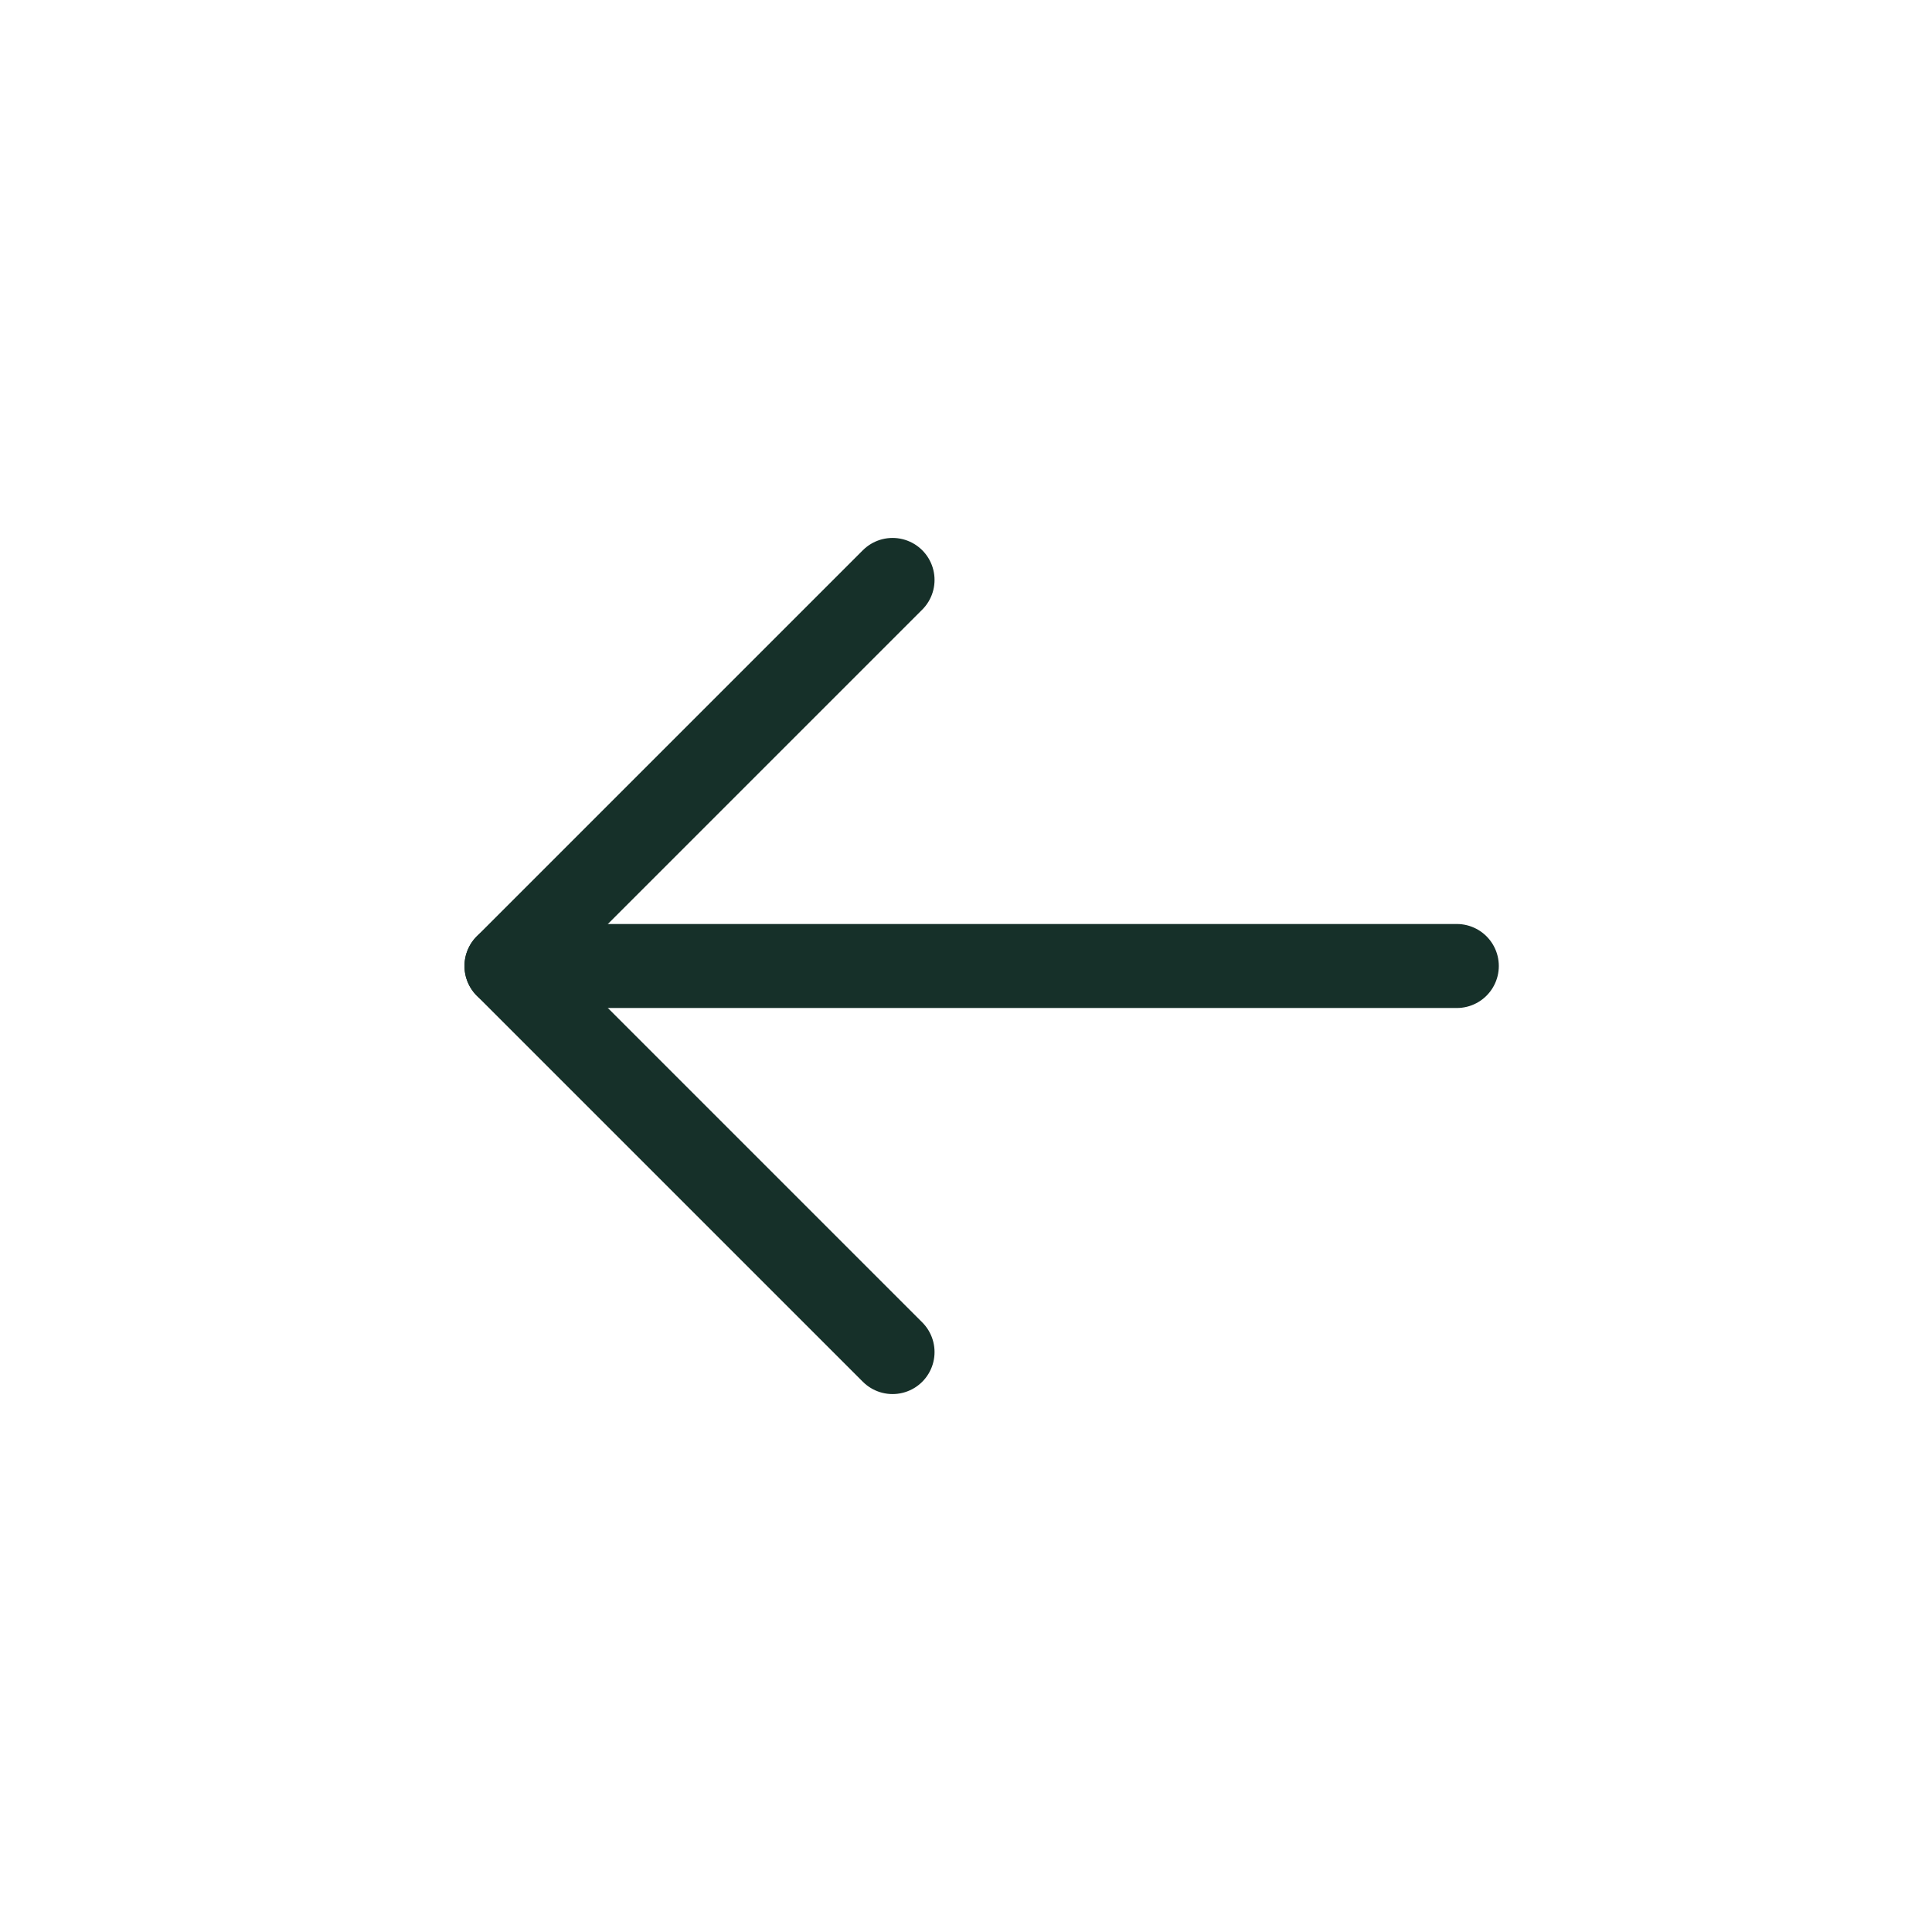<svg width="46" height="46" viewBox="0 0 46 46" fill="none" xmlns="http://www.w3.org/2000/svg">
<path d="M34.686 23H12.059" stroke="#163029" stroke-width="2" stroke-linecap="round" stroke-linejoin="round"/>
<path d="M21.251 32.192L12.059 23L21.251 13.808" stroke="#163029" stroke-width="2" stroke-linecap="round" stroke-linejoin="round"/>
</svg>
